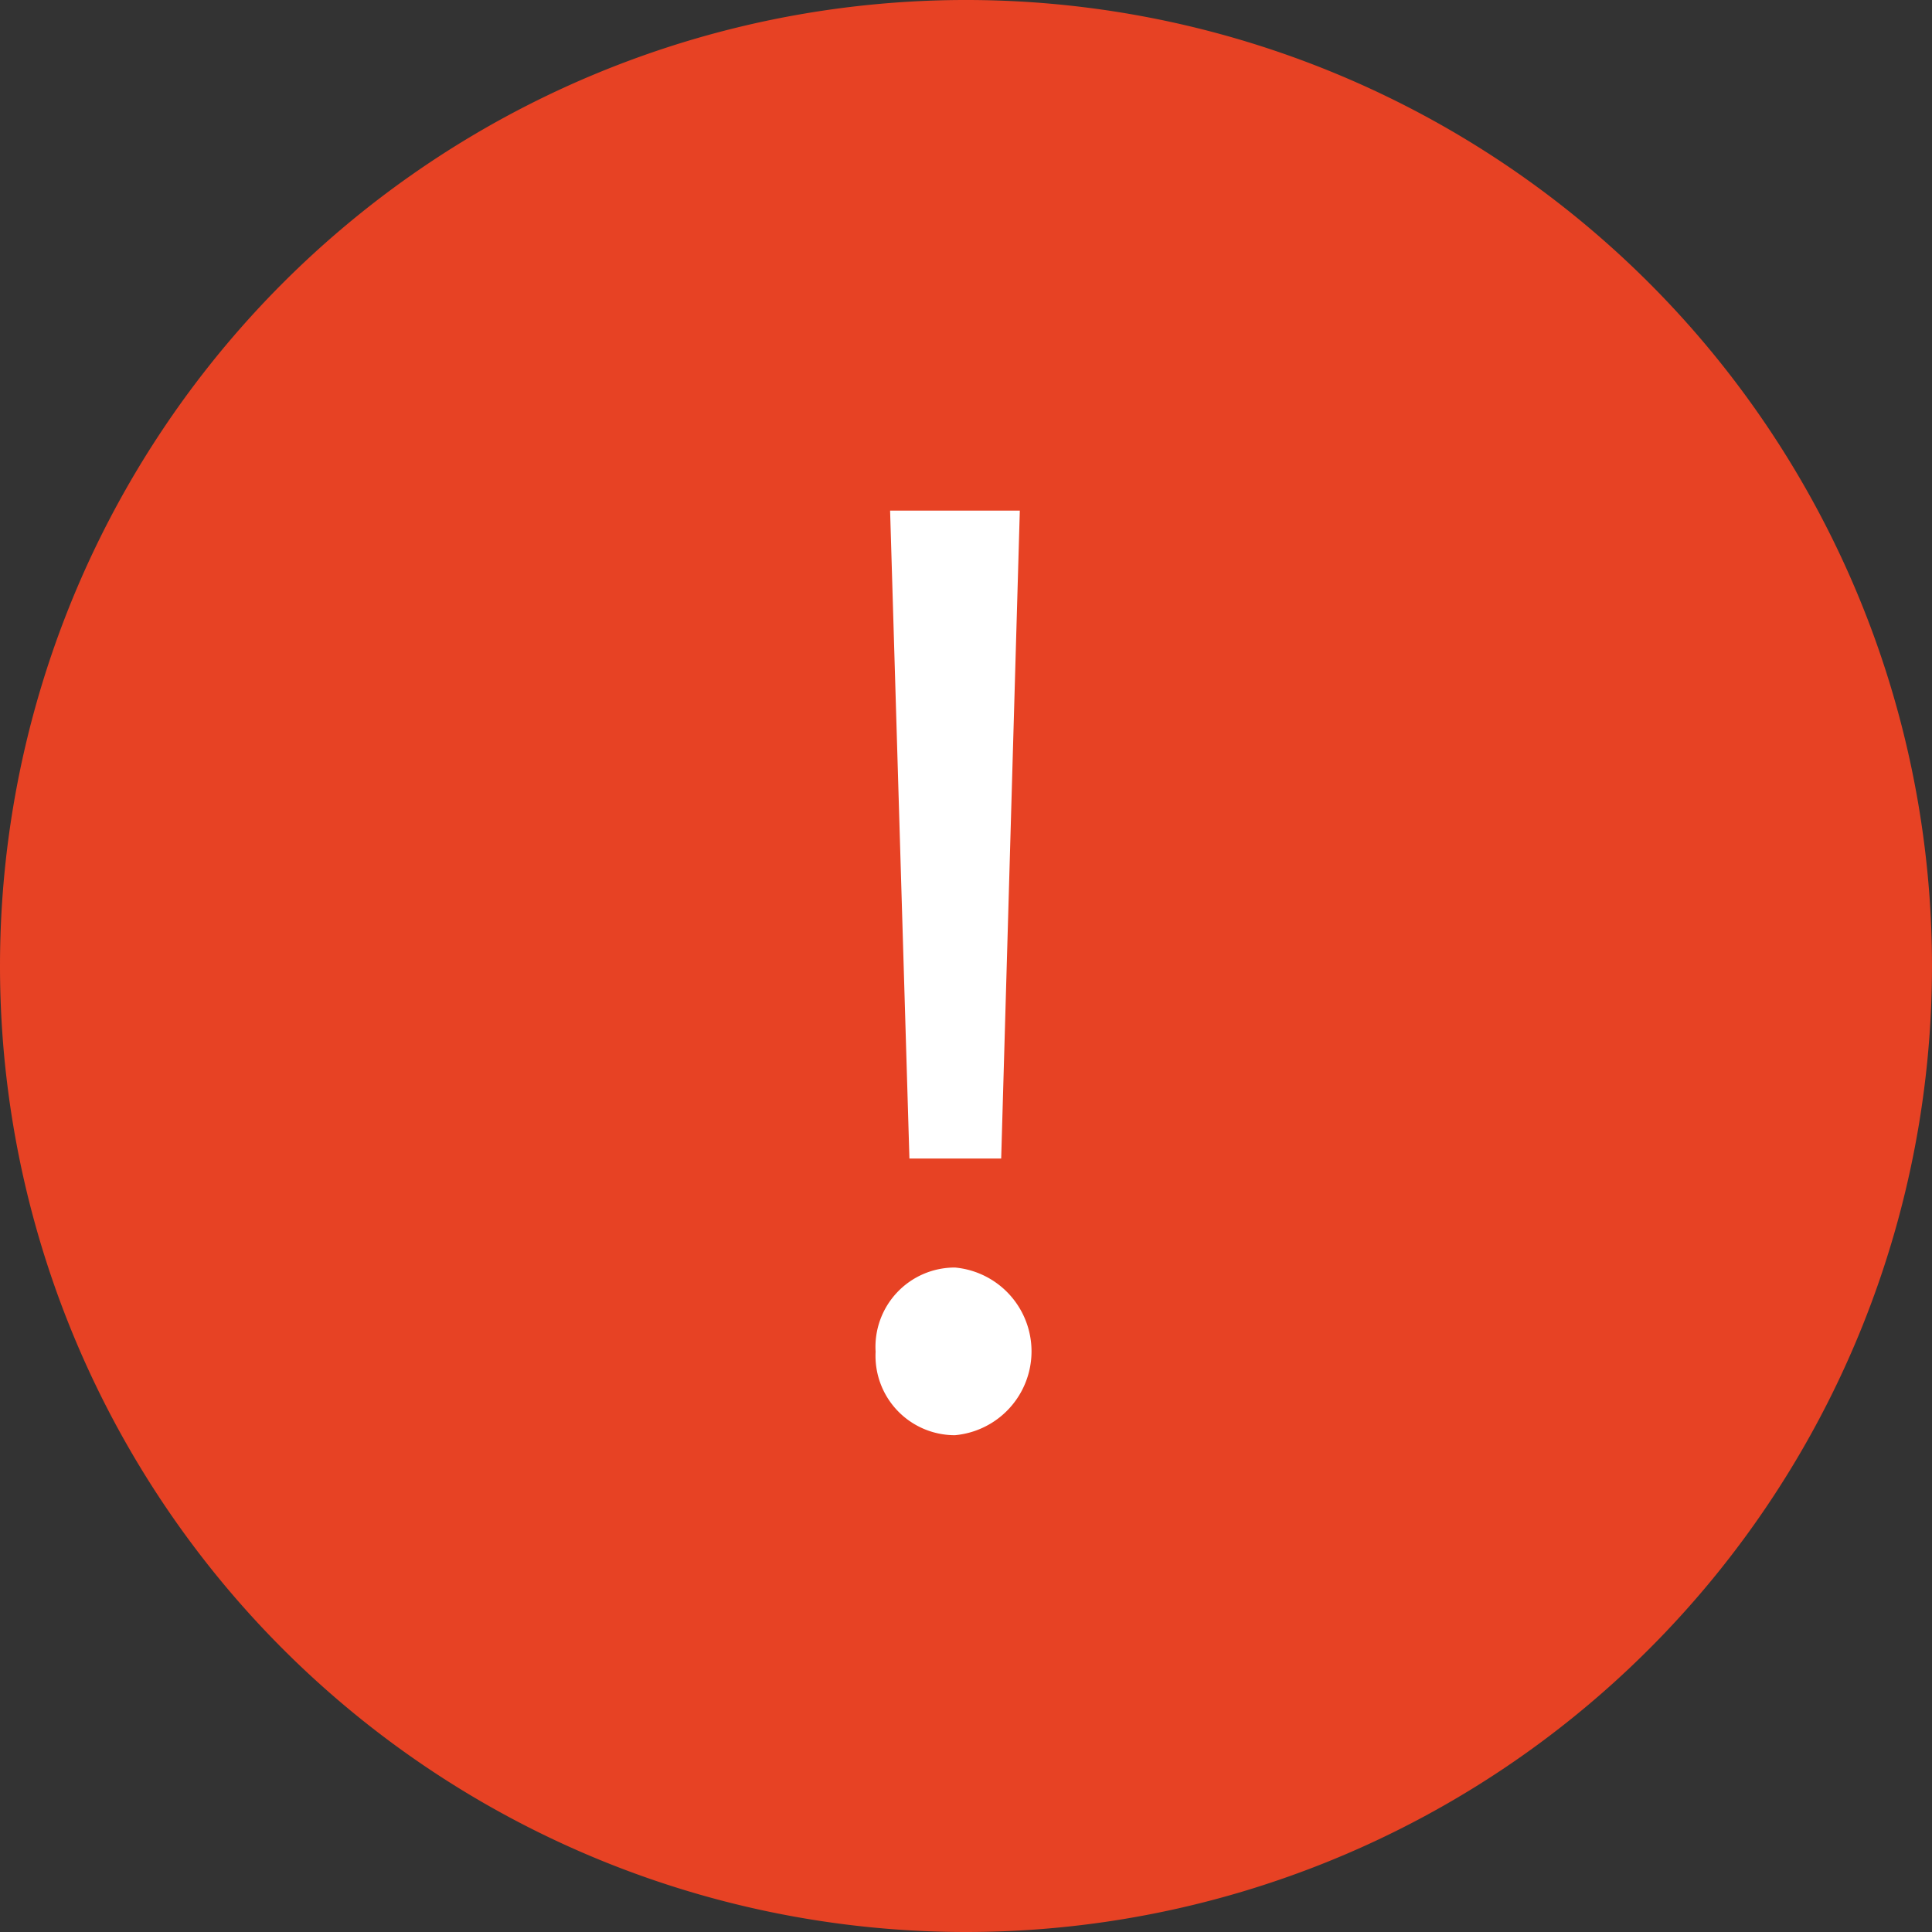 <svg xmlns="http://www.w3.org/2000/svg" xmlns:xlink="http://www.w3.org/1999/xlink" viewBox="0 0 28 28"><rect x="0" y="0" width="28" height="28" fill="#333333" stroke="none"/><defs><style>.cls-1{fill:none;}.cls-2{clip-path:url(#clip-path);}.cls-3{fill:#e74224;}.cls-4{fill:#fff;}</style><clipPath id="clip-path" transform="translate(-472.86 -996.94)"><rect class="cls-1" width="1366" height="4000"/></clipPath></defs><title>alert</title><g id="Layer_2" data-name="Layer 2"><g id="Layer_1-2" data-name="Layer 1"><g class="cls-2"><path class="cls-3" d="M486.86,1024.94a14,14,0,1,0-14-14,14,14,0,0,0,14,14" transform="translate(-472.86 -996.94)"/></g><path class="cls-4" d="M485.55,1016.53a1.15,1.15,0,0,1,1.15-1.22,1.22,1.22,0,0,1,0,2.43A1.15,1.15,0,0,1,485.55,1016.53Zm.49-2.8-.28-9.39h1.88l-.27,9.39Z" transform="translate(-472.86 -996.94)"/></g></g></svg>